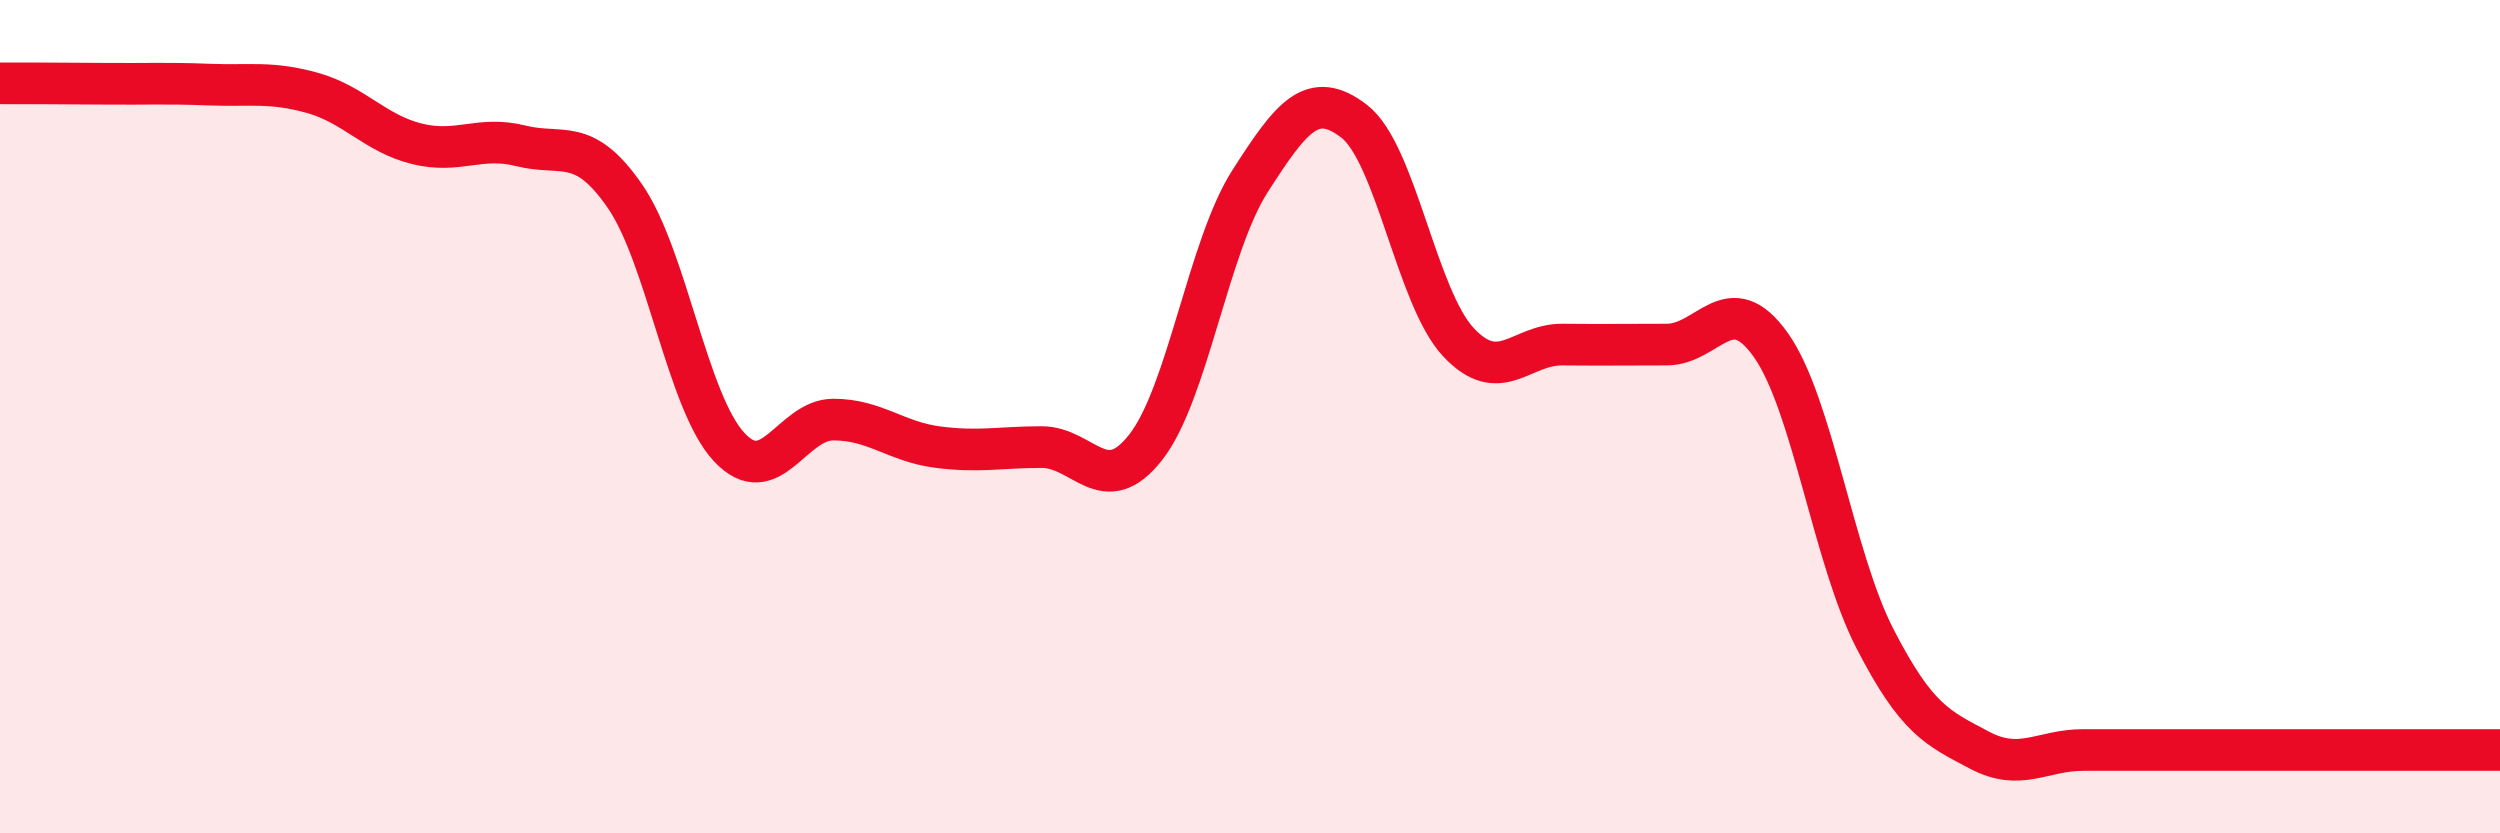 
    <svg width="60" height="20" viewBox="0 0 60 20" xmlns="http://www.w3.org/2000/svg">
      <path
        d="M 0,2 C 0.5,2 1.5,2 2.5,2.01 C 3.5,2.02 4,1.99 5,2.03 C 6,2.07 6.5,1.95 7.5,2.23 C 8.5,2.51 9,3.2 10,3.45 C 11,3.7 11.5,3.25 12.5,3.5 C 13.5,3.75 14,3.26 15,4.71 C 16,6.16 16.5,9.66 17.5,10.73 C 18.5,11.8 19,10.07 20,10.07 C 21,10.07 21.5,10.6 22.5,10.73 C 23.5,10.86 24,10.73 25,10.73 C 26,10.73 26.5,12.01 27.5,10.73 C 28.5,9.45 29,5.91 30,4.35 C 31,2.79 31.5,2.14 32.5,2.91 C 33.5,3.68 34,7.14 35,8.21 C 36,9.28 36.5,8.26 37.5,8.27 C 38.5,8.28 39,8.27 40,8.27 C 41,8.27 41.5,6.87 42.5,8.28 C 43.5,9.69 44,13.39 45,15.33 C 46,17.27 46.5,17.47 47.5,18 C 48.5,18.53 49,18 50,18 C 51,18 51.5,18 52.5,18 C 53.5,18 53.5,18 55,18 C 56.5,18 59,18 60,18L60 20L0 20Z"
        fill="#EB0A25"
        opacity="0.1"
        stroke-linecap="round"
        stroke-linejoin="round"
      />
      <path
        d="M 0,2 C 0.5,2 1.5,2 2.5,2.01 C 3.5,2.02 4,1.99 5,2.03 C 6,2.07 6.5,1.95 7.5,2.23 C 8.5,2.51 9,3.2 10,3.45 C 11,3.7 11.5,3.25 12.5,3.5 C 13.5,3.75 14,3.26 15,4.71 C 16,6.16 16.5,9.66 17.5,10.73 C 18.5,11.8 19,10.07 20,10.07 C 21,10.07 21.5,10.6 22.5,10.73 C 23.5,10.86 24,10.73 25,10.73 C 26,10.73 26.5,12.01 27.5,10.73 C 28.5,9.45 29,5.91 30,4.35 C 31,2.79 31.5,2.14 32.5,2.91 C 33.5,3.68 34,7.14 35,8.21 C 36,9.28 36.5,8.26 37.5,8.27 C 38.5,8.28 39,8.27 40,8.27 C 41,8.27 41.5,6.87 42.5,8.28 C 43.5,9.69 44,13.39 45,15.33 C 46,17.27 46.5,17.47 47.5,18 C 48.5,18.53 49,18 50,18 C 51,18 51.5,18 52.5,18 C 53.5,18 53.5,18 55,18 C 56.5,18 59,18 60,18"
        stroke="#EB0A25"
        stroke-width="1"
        fill="none"
        stroke-linecap="round"
        stroke-linejoin="round"
      />
    </svg>
  